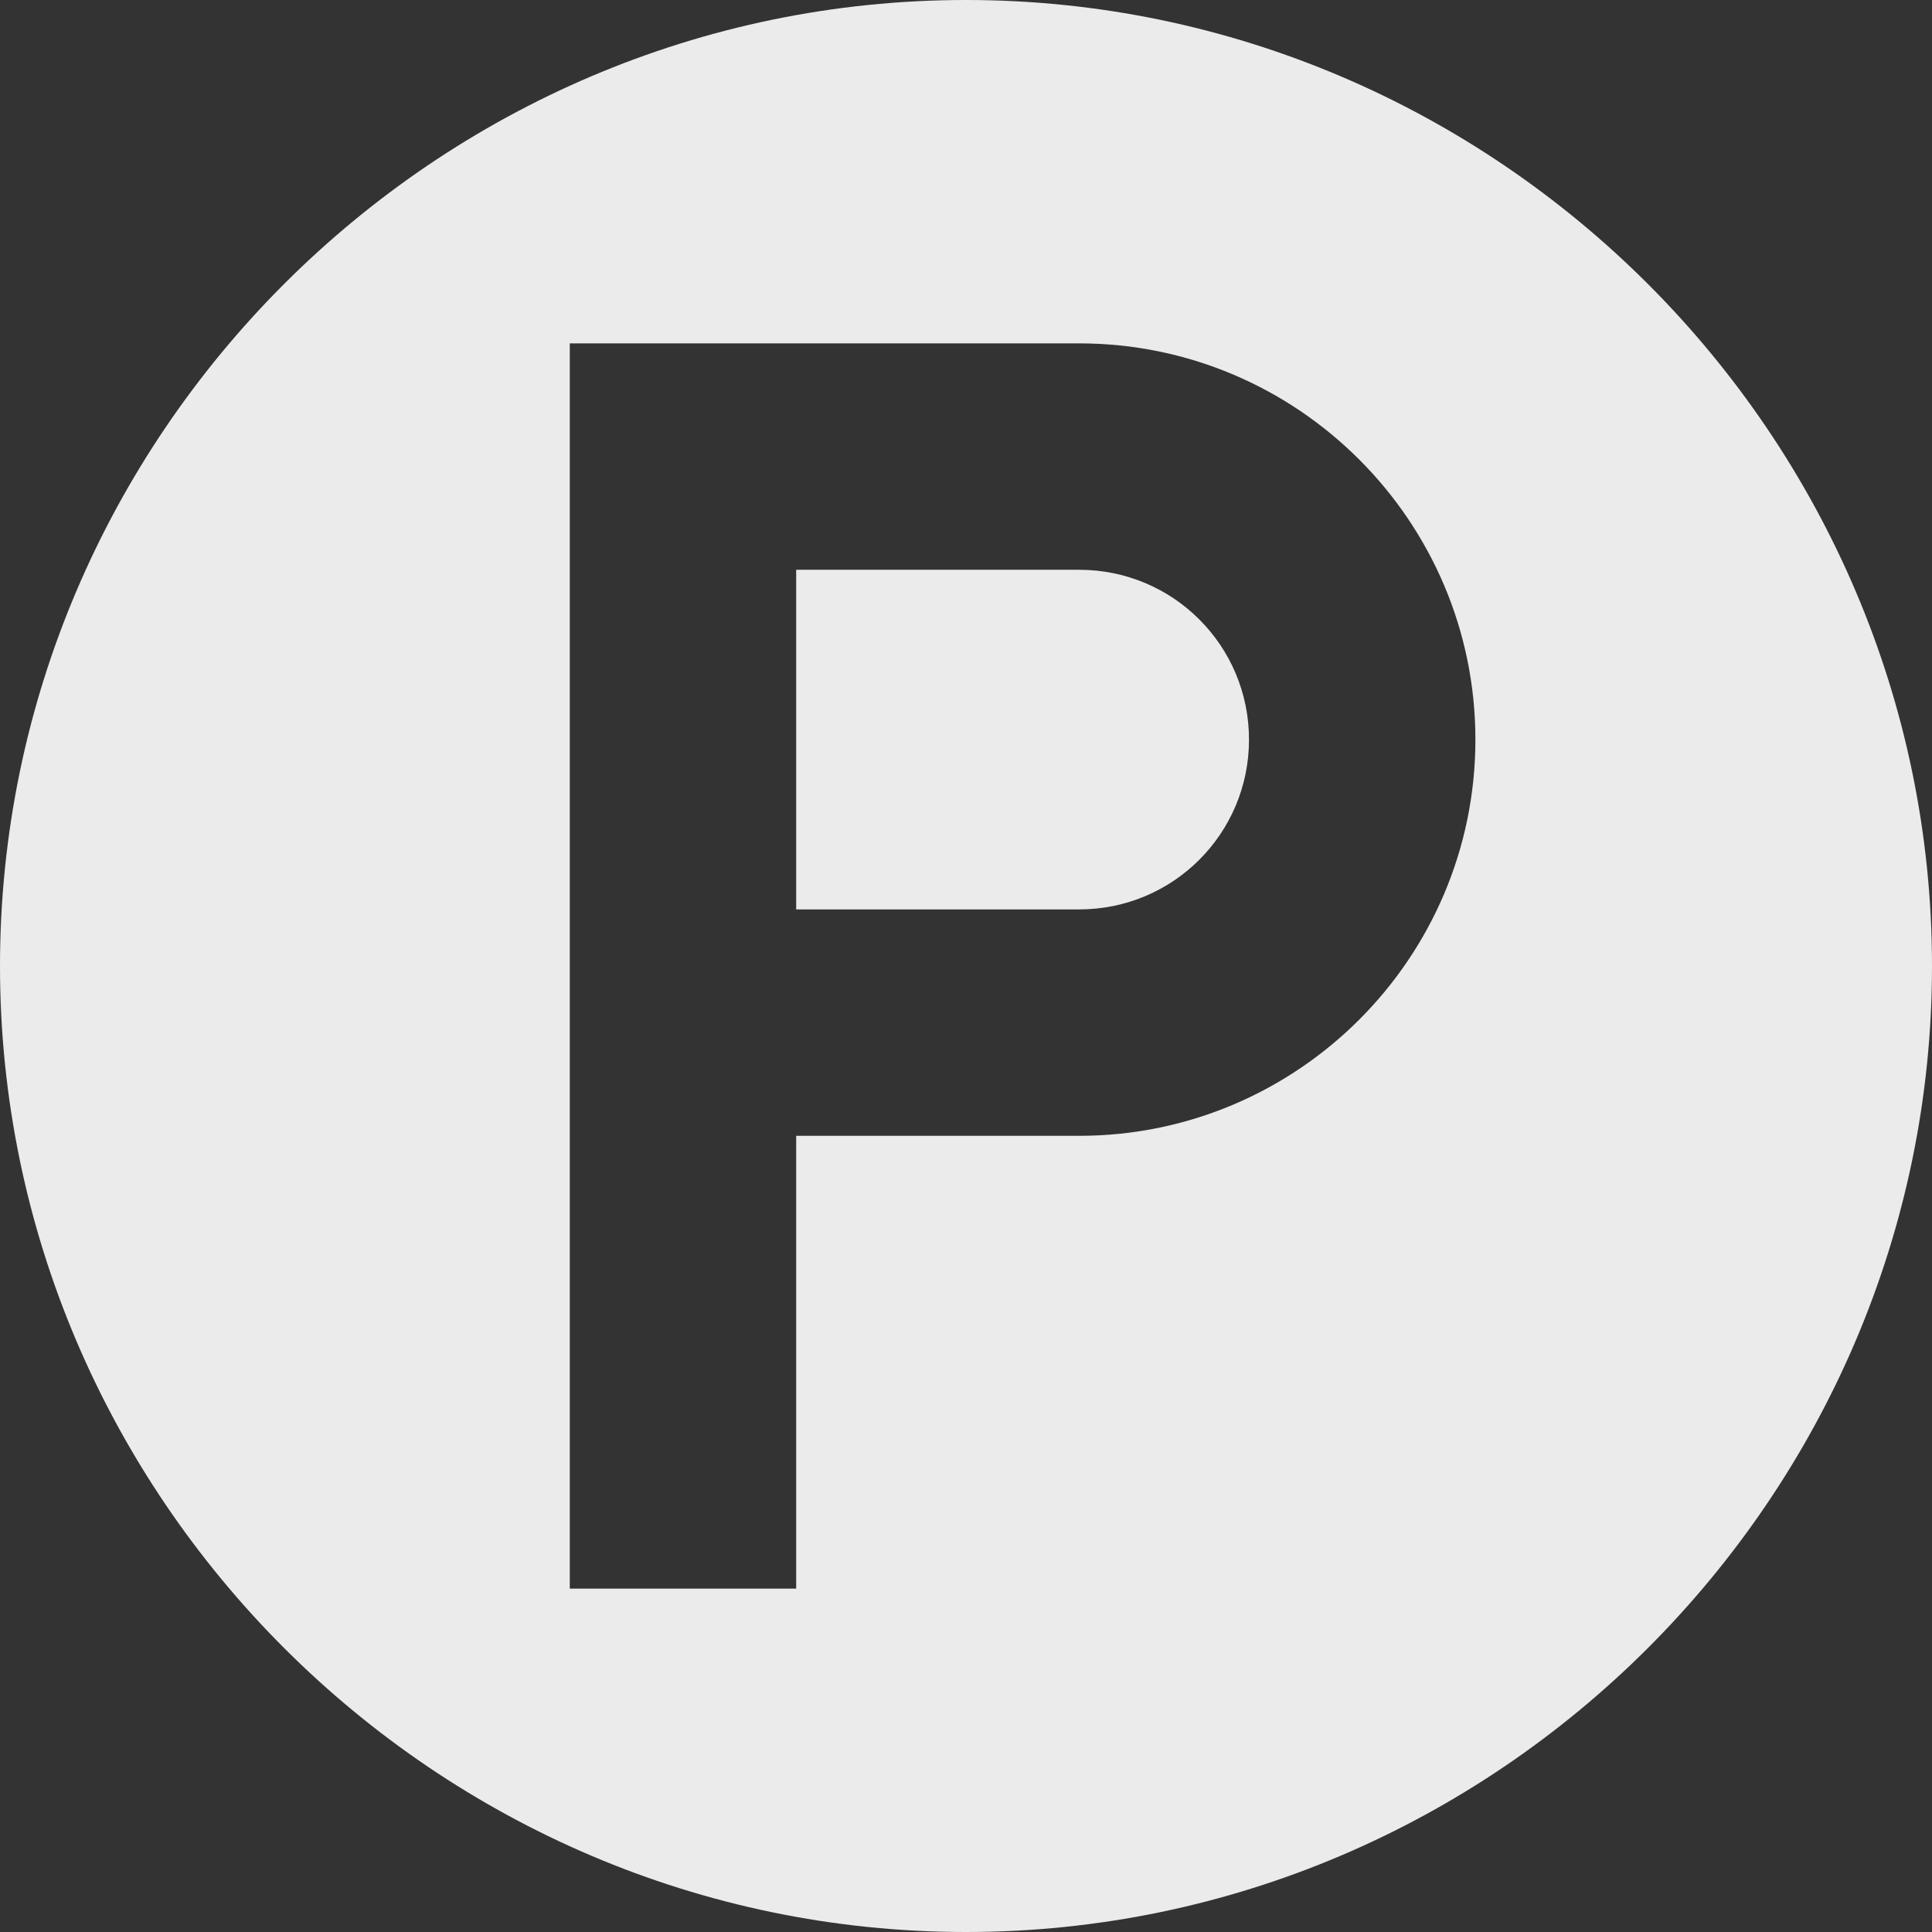 <svg width="48" height="48" viewBox="0 0 48 48" fill="none" xmlns="http://www.w3.org/2000/svg">
<rect x="0" y="0" width="48" height="48" fill="#333333" stroke="none"/>
<g clip-path="url(#clip0_139_2)">
<path d="M26.812 14.156H19.781V22.594H26.812C29.147 22.594 31.031 20.709 31.031 18.375C31.031 16.041 29.147 14.156 26.812 14.156Z" fill="white" fill-opacity="0.9"/>
<path d="M24 0C10.818 0 0 10.818 0 24C0 37.182 10.818 48 24 48C37.182 48 48 37.182 48 24C48 10.818 37.182 0 24 0ZM26.812 28.219H19.781V39.469H14.156V8.531H26.812C32.241 8.531 36.656 12.947 36.656 18.375C36.656 23.803 32.241 28.219 26.812 28.219Z" fill="white" fill-opacity="0.9"/>
</g>
<defs>
<clipPath id="clip0_139_2">
<rect width="48" height="48" fill="white"/>
</clipPath>
</defs>
</svg>
